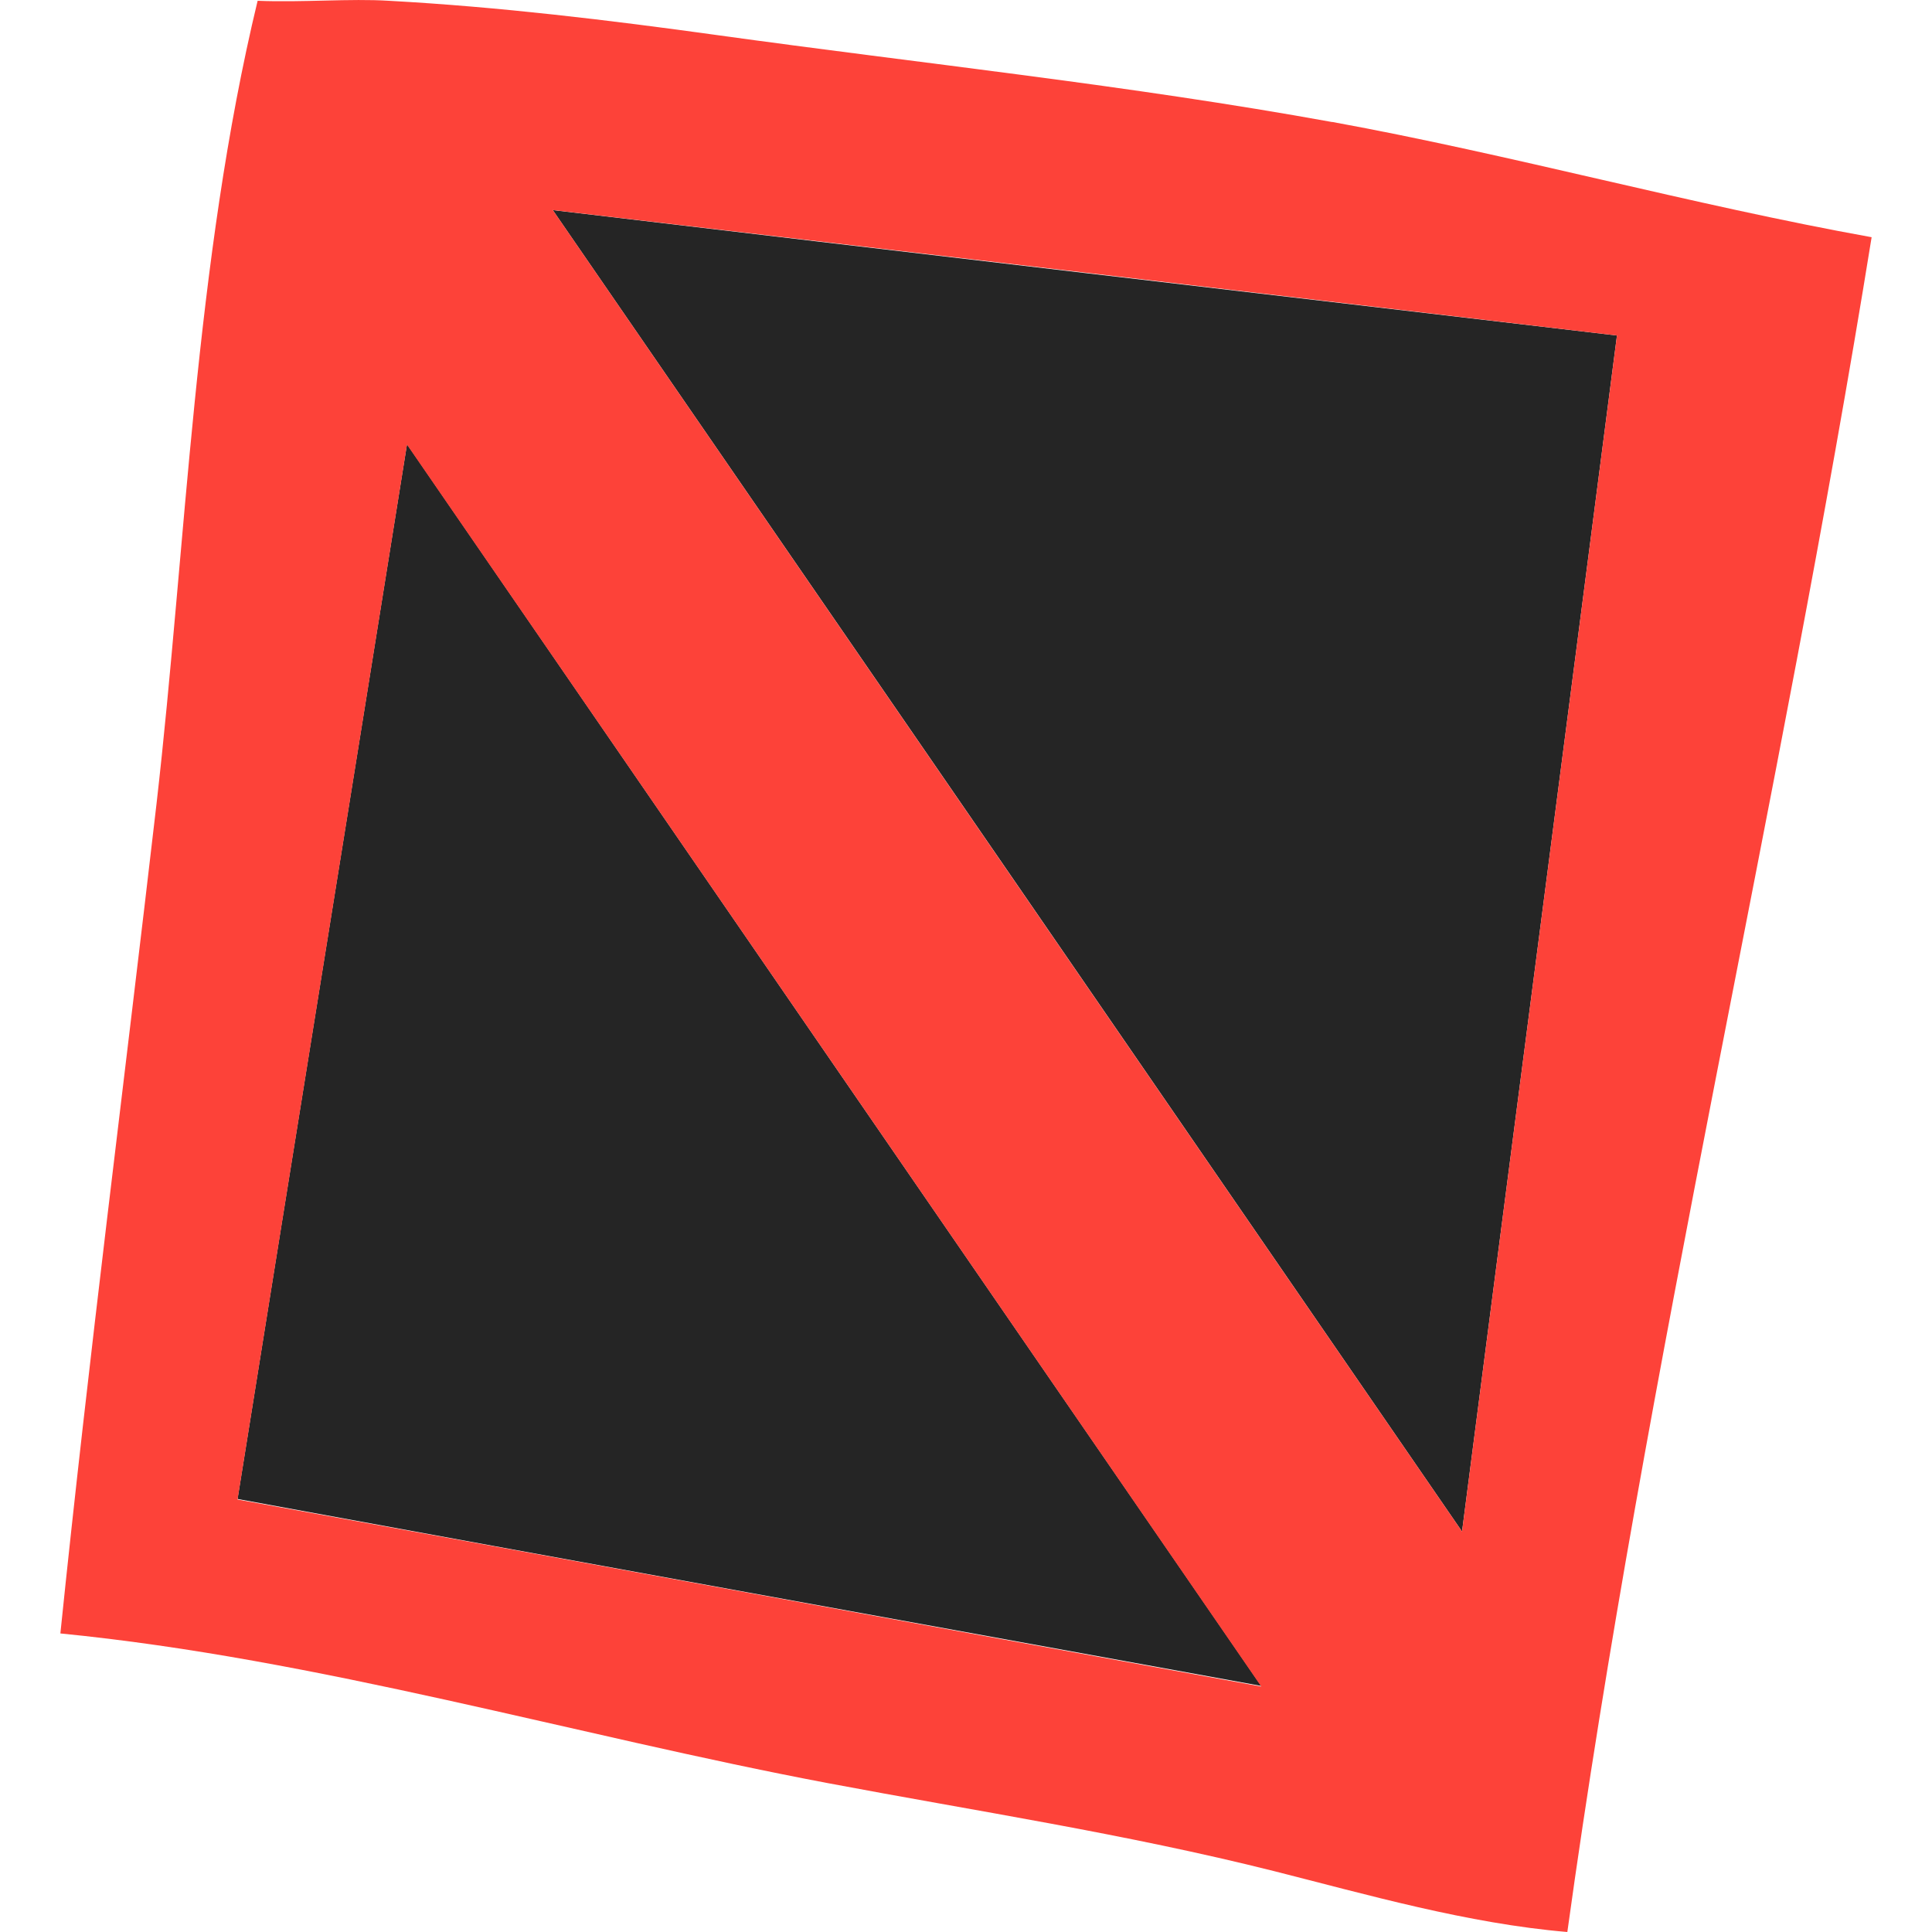 <svg width="32" height="32" viewBox="0 0 32 32" fill="none" xmlns="http://www.w3.org/2000/svg">
<g clip-path="url(#clip0_885_18939)">
<path d="M3.936 24.828C9.587 25.867 15.238 26.896 20.89 27.924C16.17 21.072 11.461 14.219 6.741 7.356C5.809 13.18 4.867 18.994 3.936 24.818V24.828Z" fill="#252525"/>
<path d="M26.782 5.557C20.91 4.868 15.028 4.179 9.156 3.48C14.176 10.772 19.196 18.065 24.216 25.367C25.068 18.764 25.93 12.161 26.782 5.557Z" fill="#252525"/>
<path d="M22.062 2.021C18.705 1.411 15.268 1.052 11.882 0.582C10.078 0.332 8.265 0.113 6.441 0.013C5.8 -0.027 5.008 0.043 4.267 0.013C3.224 4.338 3.084 9.024 2.593 13.309C2.062 17.895 1.471 22.47 1 27.055C5.269 27.475 9.527 28.743 13.705 29.533C16.19 30.002 18.635 30.372 21.1 30.991C22.643 31.381 24.307 31.86 25.96 32C27.262 22.59 29.487 13.309 31 3.929C28.004 3.389 25.028 2.56 22.072 2.021H22.062ZM3.936 24.827C4.868 19.003 5.81 13.189 6.741 7.365C11.461 14.218 16.17 21.071 20.89 27.934C15.239 26.905 9.587 25.866 3.936 24.837V24.827ZM9.156 3.479C15.028 4.169 20.91 4.858 26.782 5.557C25.93 12.16 25.068 18.764 24.216 25.367C19.196 18.074 14.176 10.772 9.156 3.479Z" fill="#FD4239"/>
</g>
<defs>
<clipPath id="clip0_885_18939">
<rect width="32" height="32" fill="white"/>
</clipPath>
</defs>
</svg>
